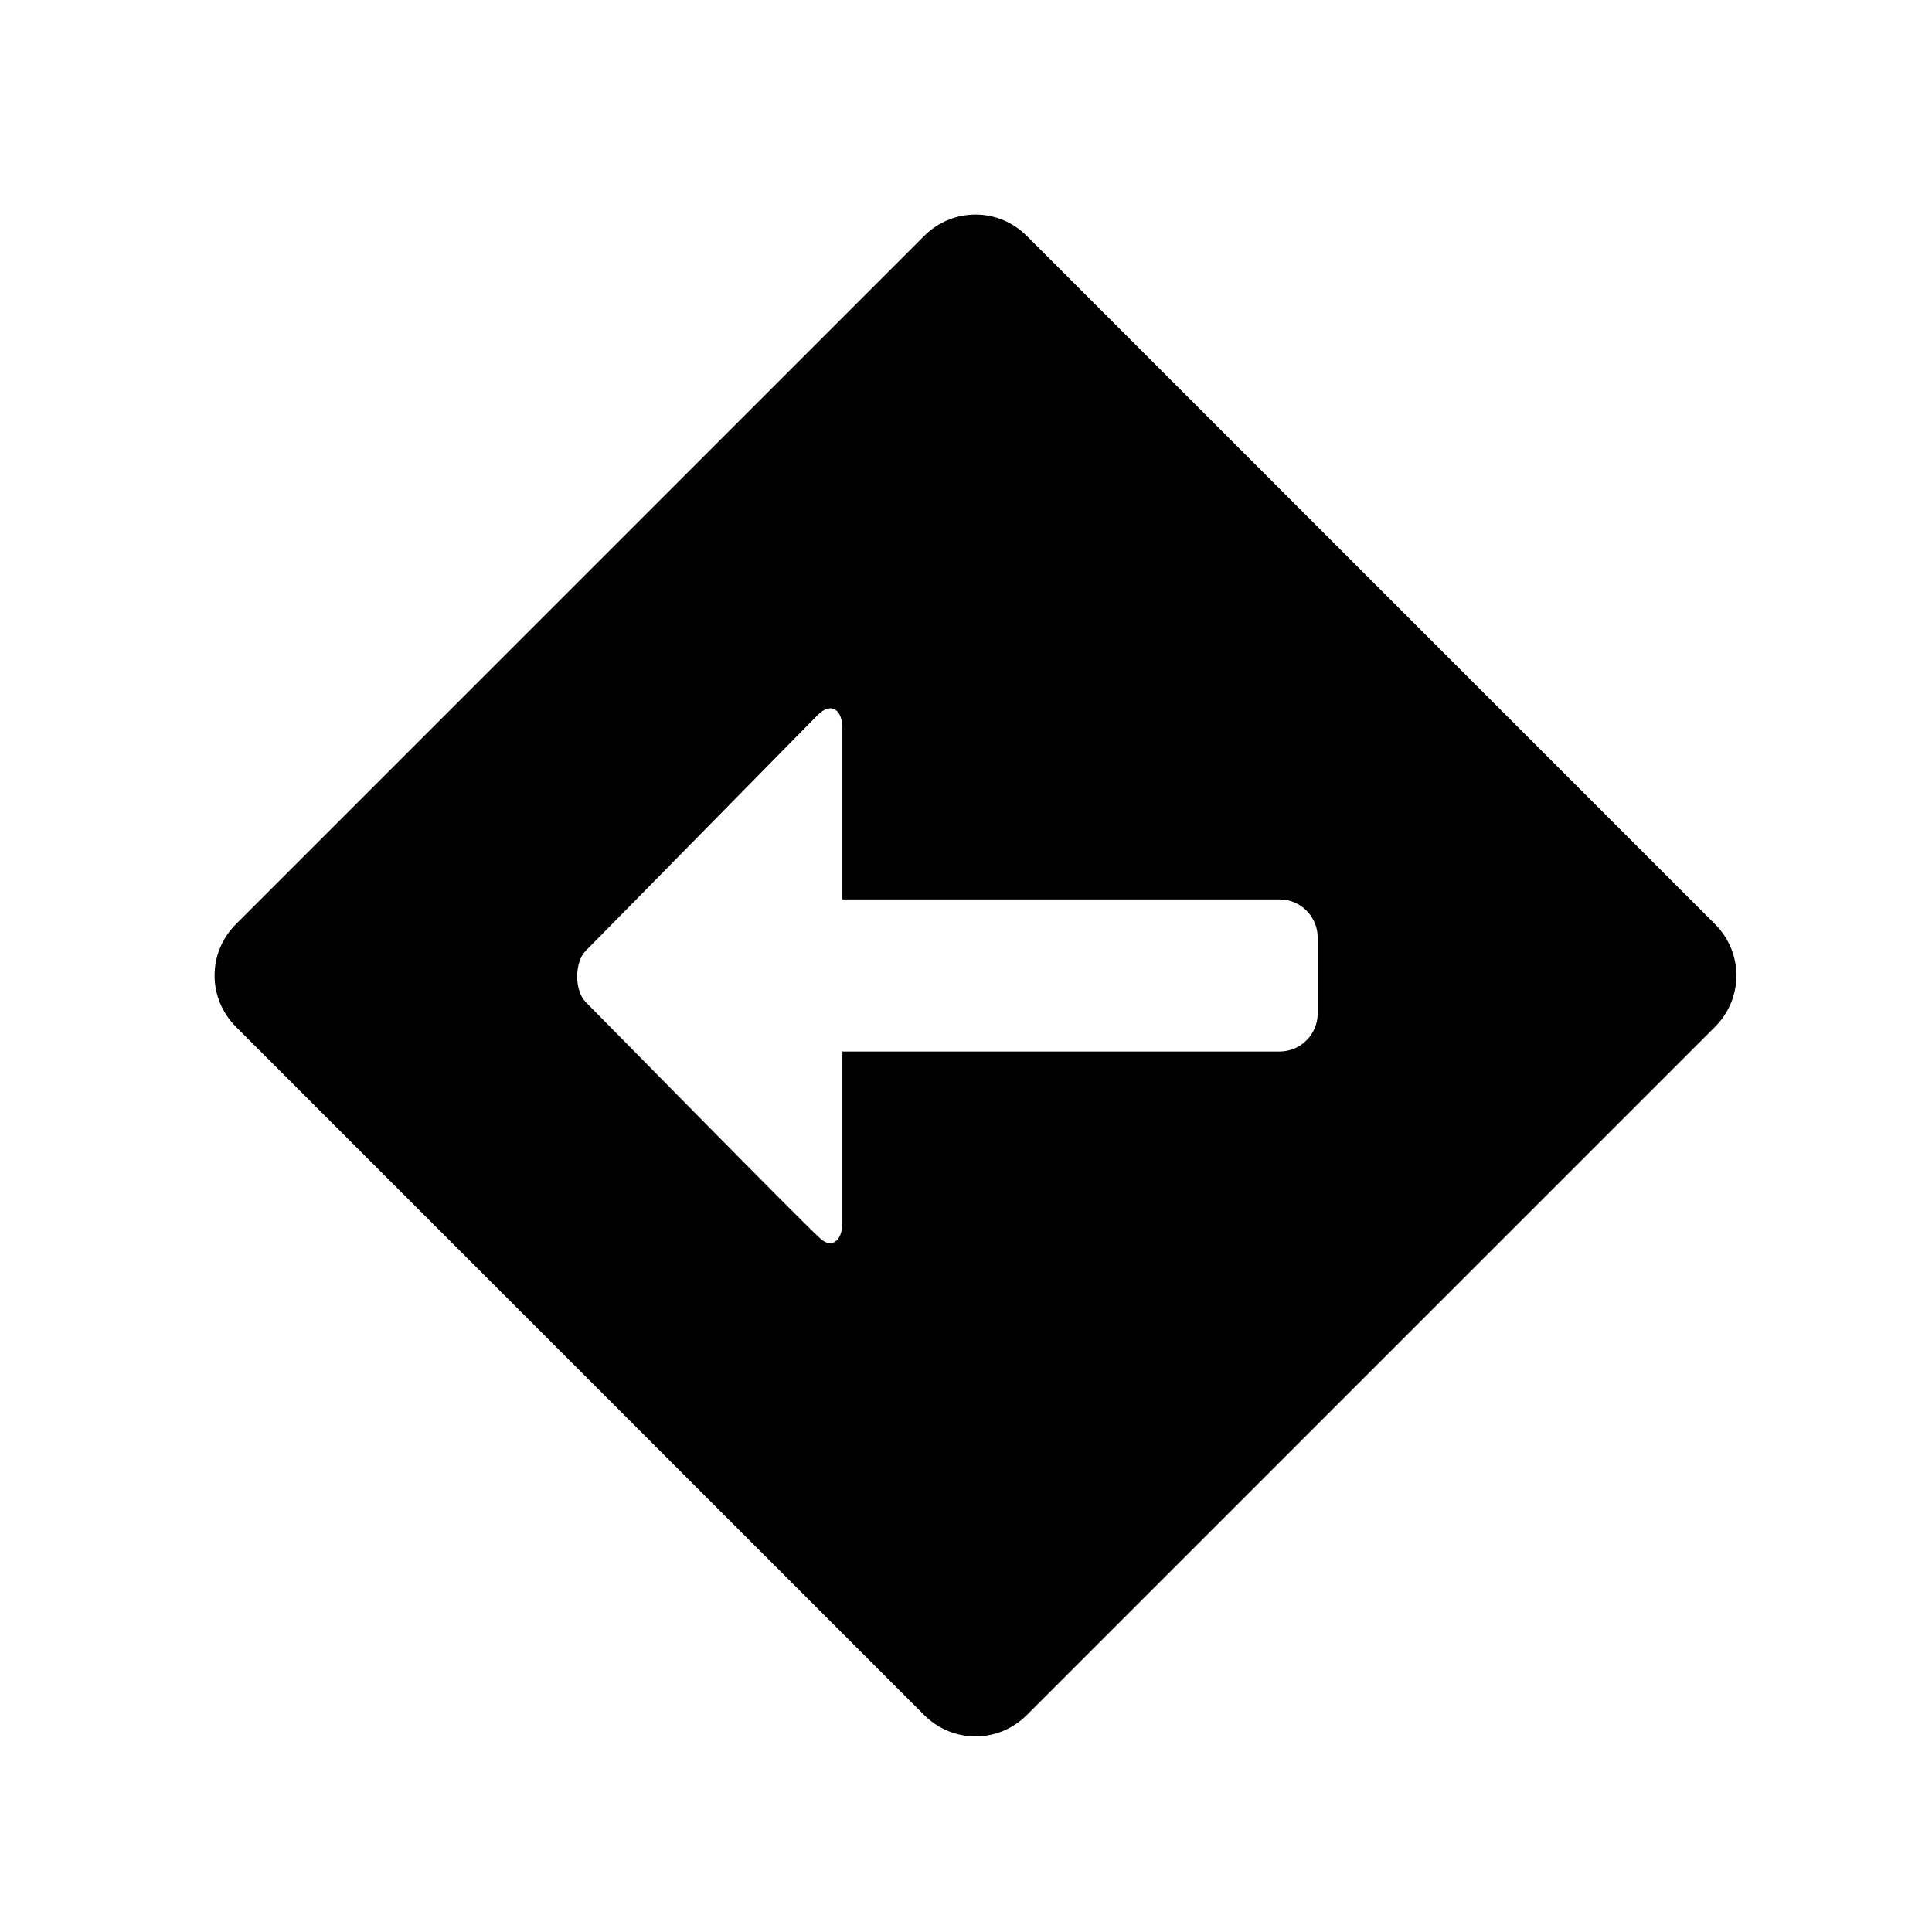 <?xml version="1.0" encoding="UTF-8"?>
<!-- Uploaded to: SVG Repo, www.svgrepo.com, Generator: SVG Repo Mixer Tools -->
<svg fill="#000000" width="800px" height="800px" version="1.1" viewBox="144 144 512 512" xmlns="http://www.w3.org/2000/svg">
 <path d="m598.5 416.12-182.38 182.38c-7.559 7.559-19.648 7.559-27.207 0l-182.38-182.38c-7.559-7.559-7.559-19.648 0-27.207l182.38-182.38c7.559-7.559 19.648-7.559 27.207 0l182.38 182.38c7.555 7.559 7.555 19.648 0 27.207zm-105.3-23.68c0-5.543-4.535-10.078-10.078-10.078h-115.88v-45.344c0-5.039-3.023-7.055-6.551-3.527-2.519 2.519-56.93 57.938-61.465 62.473-3.023 3.023-3.023 10.578 0 13.602 3.527 3.527 57.938 58.945 61.969 62.473 3.023 3.023 6.047 1.008 6.047-4.031v-45.344h115.88c5.543 0 10.078-4.535 10.078-10.078z" fill-rule="evenodd"/>
</svg>